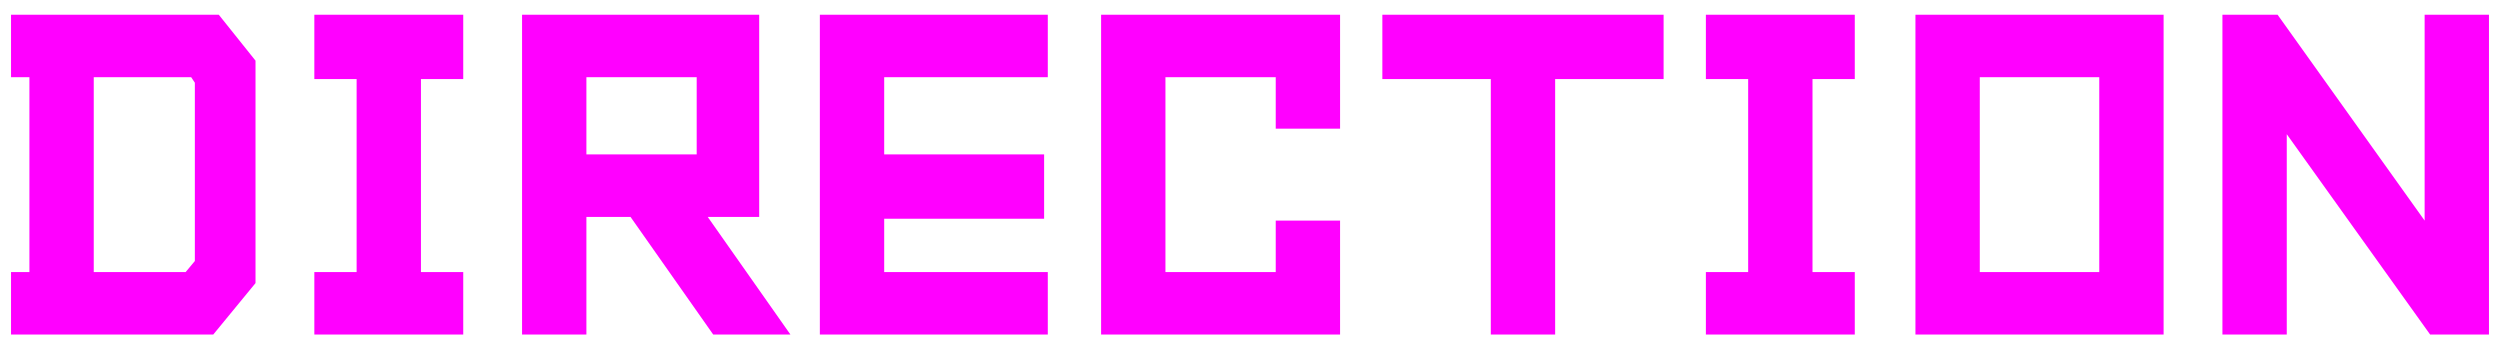 <svg xmlns="http://www.w3.org/2000/svg" viewBox="0 0 136 19"><path d="M.6.8v3.4h1v10.6h-1v3.4h11l2.3-2.8V3.3l-2-2.5H.6zm4.5 14V4.2h5.3l.2.3v9.7l-.5.6h-5zm12-10.5h2.3v10.5h-2.3v3.4h8.1v-3.4h-2.3V4.3h2.3V.8h-8.1v3.5zm24.2 7.5V.8H28.4v17.4h3.5v-6.4h2.4l4.5 6.4H43l-4.5-6.4h2.8zm-3.4-7.6v4.2h-6V4.2h6zm6.7 14H57v-3.4h-8.9v-2.9h8.7V8.4h-8.7V4.2H57V.8H44.6v17.4zm15.3 0h13V12h-3.5v2.8h-6V4.2h6V7h3.5V.8h-13v17.4zM75.2 4.3h5.9v13.9h3.5V4.3h5.9V.8H75.2v3.5zm17.6 0h2.3v10.5h-2.3v3.4h8.1v-3.4h-2.3V4.3h2.3V.8h-8.1v3.5zm11.4 13.9h13.5V.8h-13.5v17.4zm10-14v10.6h-6.5V4.2h6.5zM131.9.8V12l-8-11.2h-3v17.4h3.5V7.3l7.8 10.9h3.2V.8h-3.5z" fill="#f0f"/></svg>